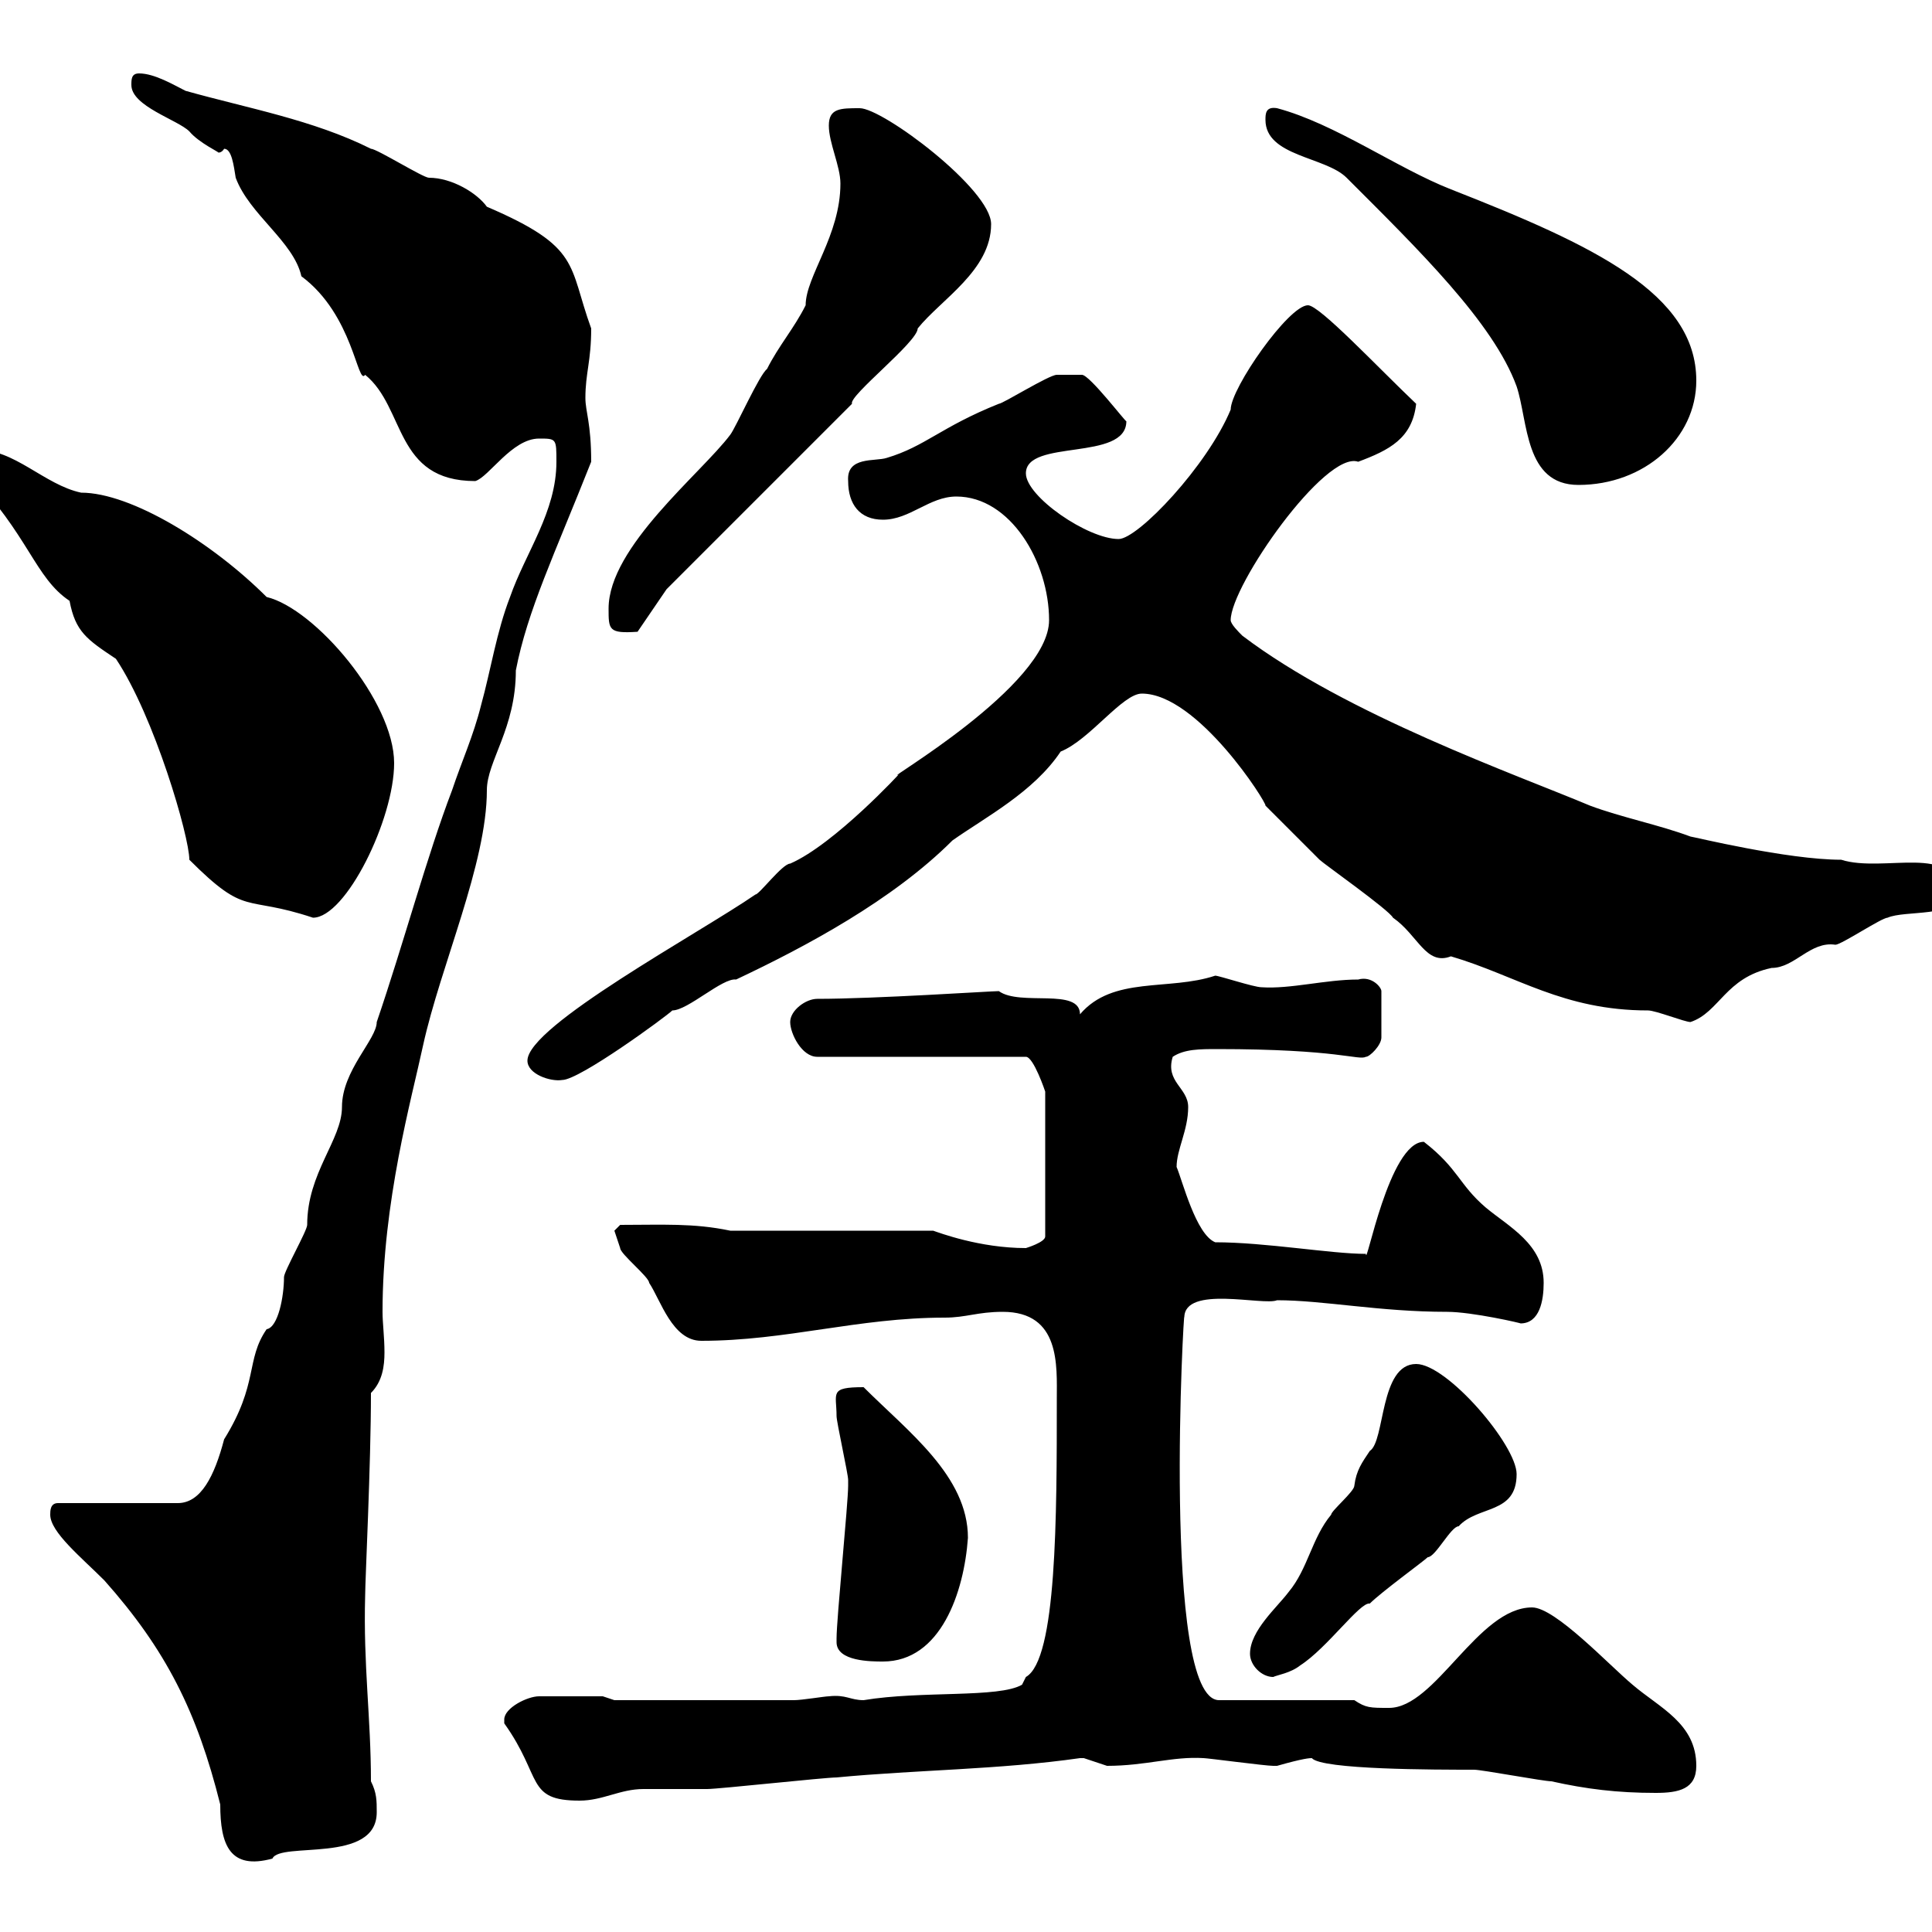 <svg xmlns="http://www.w3.org/2000/svg" xmlns:xlink="http://www.w3.org/1999/xlink" width="300" height="300"><path d="M7.80 235.20C7.80 237.90 12.60 241.80 16.20 245.40C25.80 256.20 30.60 265.80 34.20 280.20C34.20 286.50 35.70 290.40 42.30 288.60C43.50 285.90 58.50 289.50 58.50 281.40C58.50 279.60 58.50 278.40 57.60 276.60C57.60 266.70 56.40 258.60 56.70 247.80C56.70 245.40 57.60 227.40 57.60 216.30C59.40 214.50 59.70 212.10 59.70 210C59.70 207.60 59.40 205.50 59.40 203.70C59.40 186.60 63.90 170.70 65.70 162.30C68.40 150 75.60 134.10 75.60 122.70C75.60 118.20 80.10 113.10 80.10 104.10C81.90 94.80 86.10 86.10 91.80 71.70C91.80 65.70 90.90 63.90 90.90 61.80C90.90 57.90 91.80 56.10 91.80 51C88.20 41.10 90.30 38.40 75.60 32.10C74.10 30 70.20 27.60 66.60 27.60C65.70 27.60 58.50 23.10 57.60 23.10C48.60 18.60 38.40 16.80 28.80 14.10C27 13.20 24 11.40 21.60 11.40C20.40 11.40 20.40 12.30 20.40 13.20C20.40 16.50 27.60 18.60 29.40 20.40C30.90 22.20 34.20 23.70 33.90 23.70C34.50 23.70 34.80 23.10 34.80 23.10C36 23.10 36.30 25.80 36.60 27.60C38.70 33.30 45.60 37.50 46.80 42.90C54.90 48.90 55.50 60 56.70 58.20C63 63.30 61.20 74.70 73.80 74.70C75.90 74.10 79.50 68.10 83.70 68.10C86.40 68.10 86.40 68.10 86.40 71.70C86.40 79.50 81.60 85.80 79.20 92.70C77.10 98.10 76.20 104.10 74.70 109.50C73.50 114.30 71.70 118.20 70.20 122.70C66.30 132.90 62.70 146.40 58.50 158.70C58.50 161.40 53.10 166.20 53.10 171.90C53.10 177 47.70 182.10 47.70 190.20C47.70 191.10 44.10 197.40 44.10 198.30C44.10 201.30 43.20 206.10 41.40 206.40C38.10 211.20 40.20 214.80 34.80 223.50C33.30 229.20 31.20 233.40 27.60 233.40L9 233.40C7.80 233.40 7.80 234.60 7.80 235.20ZM78.30 267C78.30 267 78.30 267.60 78.30 267.60C84.30 276 81.60 279.60 90 279.60C93.60 279.60 96.30 277.80 99.90 277.80C100.80 277.80 108.90 277.80 109.80 277.80C111.60 277.80 128.10 276 129.90 276C142.50 274.80 155.10 274.80 167.70 273C167.70 273 167.70 273 168.30 273C168.30 273 171.90 274.20 171.90 274.20C177.90 274.20 182.10 272.70 186.90 273C187.50 273 196.50 274.20 197.70 274.20C197.70 274.20 197.70 274.20 198.30 274.20C202.50 273 203.40 273 203.70 273C205.20 274.80 222.90 274.80 228.90 274.80C230.10 274.80 239.70 276.60 240.90 276.60C246.30 277.80 251.10 278.40 257.10 278.40C260.70 278.40 263.40 277.80 263.40 274.20C263.40 267.60 257.70 265.20 253.50 261.60C249.90 258.60 241.50 249.60 237.90 249.60C229.50 249.60 222.90 265.20 215.70 265.20C212.70 265.20 212.10 265.20 210.30 264L189.30 264C180.30 264 183.90 201.30 183.90 204.60C183.90 199.50 196.20 202.80 198.30 201.90C205.50 201.90 214.20 203.70 224.70 203.70C228.60 203.70 236.40 205.50 236.10 205.50C239.10 205.50 239.70 201.90 239.70 199.20C239.70 193.20 234.30 190.50 230.70 187.50C226.50 183.90 226.50 181.50 221.10 177.30C215.70 177.30 212.10 197.10 212.10 194.70C206.70 194.70 196.50 192.90 188.70 192.90C185.70 191.70 183.60 183.30 182.70 181.20C182.70 178.50 184.50 175.50 184.50 171.90C184.50 168.90 180.90 168 182.10 164.10C183.90 162.90 186.30 162.90 189 162.90C207.90 162.90 210.90 164.70 212.10 164.10C212.70 164.10 214.50 162.30 214.50 161.10L214.50 153.90C214.50 153.30 213 151.50 210.90 152.10C205.80 152.10 200.40 153.60 195.90 153.30C194.70 153.30 189.30 151.50 188.70 151.50C181.50 153.90 172.80 151.50 167.70 157.50C167.70 153.30 158.40 156.30 155.10 153.90C153.90 153.90 135.90 155.10 126.90 155.10C125.10 155.10 122.70 156.90 122.70 158.70C122.70 160.50 124.50 164.10 126.90 164.10L159.30 164.10C160.50 164.10 162.30 169.50 162.30 169.50L162.30 192C162.30 192.90 159.30 193.80 159.30 193.80C152.10 193.80 145.80 191.40 144.90 191.10L113.40 191.10C107.70 189.90 102.90 190.20 96.30 190.20C96.30 190.20 95.40 191.10 95.40 191.10C95.40 191.10 96.30 193.80 96.30 193.80C96.30 194.70 100.80 198.30 100.80 199.20C102.60 201.90 104.40 208.20 108.90 208.20C122.10 208.20 133.20 204.60 146.70 204.60C150 204.60 151.80 203.70 155.70 203.70C164.70 203.70 164.10 212.10 164.10 217.20C164.10 235.50 164.10 257.70 159.30 260.40L158.70 261.60C155.10 263.70 143.10 262.50 134.10 264C132 264 131.40 263.10 128.70 263.40C128.10 263.40 124.50 264 123.30 264L95.40 264L93.60 263.40C92.70 263.40 90.60 263.40 83.70 263.40C81.90 263.40 78.30 265.20 78.30 267ZM194.10 256.80C194.10 258.60 195.90 260.40 197.70 260.40C198.30 260.10 200.40 259.80 201.90 258.60C206.10 255.90 211.20 248.70 212.70 249C214.50 247.20 221.10 242.40 221.70 241.80C222.90 241.80 225.30 237 226.50 237C229.50 233.70 235.50 235.20 235.50 228.90C235.50 224.40 224.70 211.80 219.90 211.80C214.20 211.80 215.10 223.80 212.70 225.30C211.50 227.10 210.60 228.30 210.30 230.70C210.30 231.60 206.70 234.60 206.70 235.20C203.70 238.80 203.10 243.60 200.10 247.20C198.30 249.60 194.10 253.20 194.10 256.80ZM129.90 255C129.90 258 135.30 258 137.10 258C146.10 258 149.70 247.20 150.30 238.80C150.30 229.20 141 222.30 134.10 215.40C128.70 215.40 129.90 216.30 129.90 219.90C129.90 220.80 131.70 228.90 131.70 229.80C131.70 230.70 131.70 230.70 131.70 230.70C131.70 233.40 129.90 251.40 129.90 254.40C129.90 254.40 129.90 254.40 129.90 255ZM81.90 164.70C81.90 166.80 85.50 168 87.30 167.70C90 167.70 103.50 157.80 104.40 156.90C106.80 156.90 112.20 151.80 114.30 152.10C125.10 147 138.60 139.80 147.90 130.50C153 126.90 160.50 123 164.70 116.70C169.20 114.90 174.30 107.70 177.30 107.70C186 107.70 196.80 124.80 196.50 125.10C197.70 126.30 203.70 132.30 204.90 133.50C205.50 134.10 215.70 141.30 216.30 142.50C220.20 145.20 221.40 150 225.30 148.50C235.50 151.50 242.70 156.90 255.90 156.90C257.10 156.90 261.60 158.70 262.50 158.70C267 157.20 267.90 151.80 275.10 150.30C278.70 150.30 281.10 146.10 285 146.70C285.90 146.70 292.20 142.50 293.10 142.50C295.80 141.30 303.90 142.50 303.90 138.90C303.90 130.80 292.50 135.60 285.90 133.50C277.50 133.50 262.80 129.90 262.50 129.90C257.70 128.10 251.70 126.90 246.90 125.10C235.50 120.30 209.10 111 192.90 98.70C192.30 98.10 191.10 96.90 191.10 96.30C191.10 90.90 205.80 69.90 210.90 71.70C215.70 69.90 219.30 68.10 219.90 62.70C213.90 57 204.90 47.40 203.10 47.40C200.10 47.40 191.10 60.30 191.10 63.60C187.50 72.30 176.70 83.70 173.70 83.70C168.90 83.70 159.30 77.10 159.30 73.50C159.30 68.10 174.90 71.70 174.90 65.40C174.90 65.70 169.20 58.20 168 58.20C167.40 58.20 166.20 58.20 164.10 58.20C162.90 58.20 155.70 62.70 155.10 62.70C146.10 66.30 143.70 69.30 137.70 71.10C135.90 71.70 131.40 70.80 131.70 74.70C131.70 78.30 133.50 80.70 137.10 80.70C141.30 80.70 144.30 77.10 148.50 77.10C156.90 77.10 162.90 87.30 162.90 96.30C162.90 106.50 136.80 121.50 139.50 120.30C140.10 119.70 129.60 131.10 122.70 134.10C121.50 134.10 117.90 138.90 117.30 138.90C108.60 144.90 81.90 159.30 81.90 164.70ZM-4.80 73.50C4.50 83.10 5.40 89.70 10.80 93.30C11.70 98.10 13.50 99.30 18 102.30C24 111.30 29.40 129.90 29.40 133.50C38.40 142.50 37.80 138.90 48.60 142.50C53.70 142.50 61.20 127.20 61.20 118.50C61.20 108.90 48.90 94.50 41.40 92.70C33 84.30 20.40 76.50 12.60 76.50C6.90 75.30 2.10 69.60-3.60 69.90ZM94.50 94.50C94.50 97.80 94.50 98.40 99 98.10L103.50 91.50L132.30 62.70C131.70 61.50 142.50 53.10 142.50 51C146.10 46.50 153.90 42 153.90 34.80C153.90 29.40 137.10 16.80 133.50 16.80C130.50 16.80 128.70 16.80 128.70 19.50C128.70 22.20 130.50 25.80 130.50 28.50C130.50 36.60 125.10 42.90 125.10 47.40C123.30 51 120.90 53.70 119.10 57.30C117.90 58.20 114.30 66.30 113.40 67.50C108.90 73.50 94.50 84.90 94.50 94.50ZM209.10 27.60C220.20 38.70 231.90 50.10 235.50 60C237.30 65.40 236.70 75.30 245.10 75.30C255.30 75.30 263.40 68.10 263.40 59.10C263.40 45.60 247.50 38.10 225.30 29.40C216.90 26.10 207.30 19.20 198.30 16.80C196.50 16.50 196.50 17.70 196.50 18.60C196.50 24.30 205.80 24.30 209.10 27.60Z"/></svg>